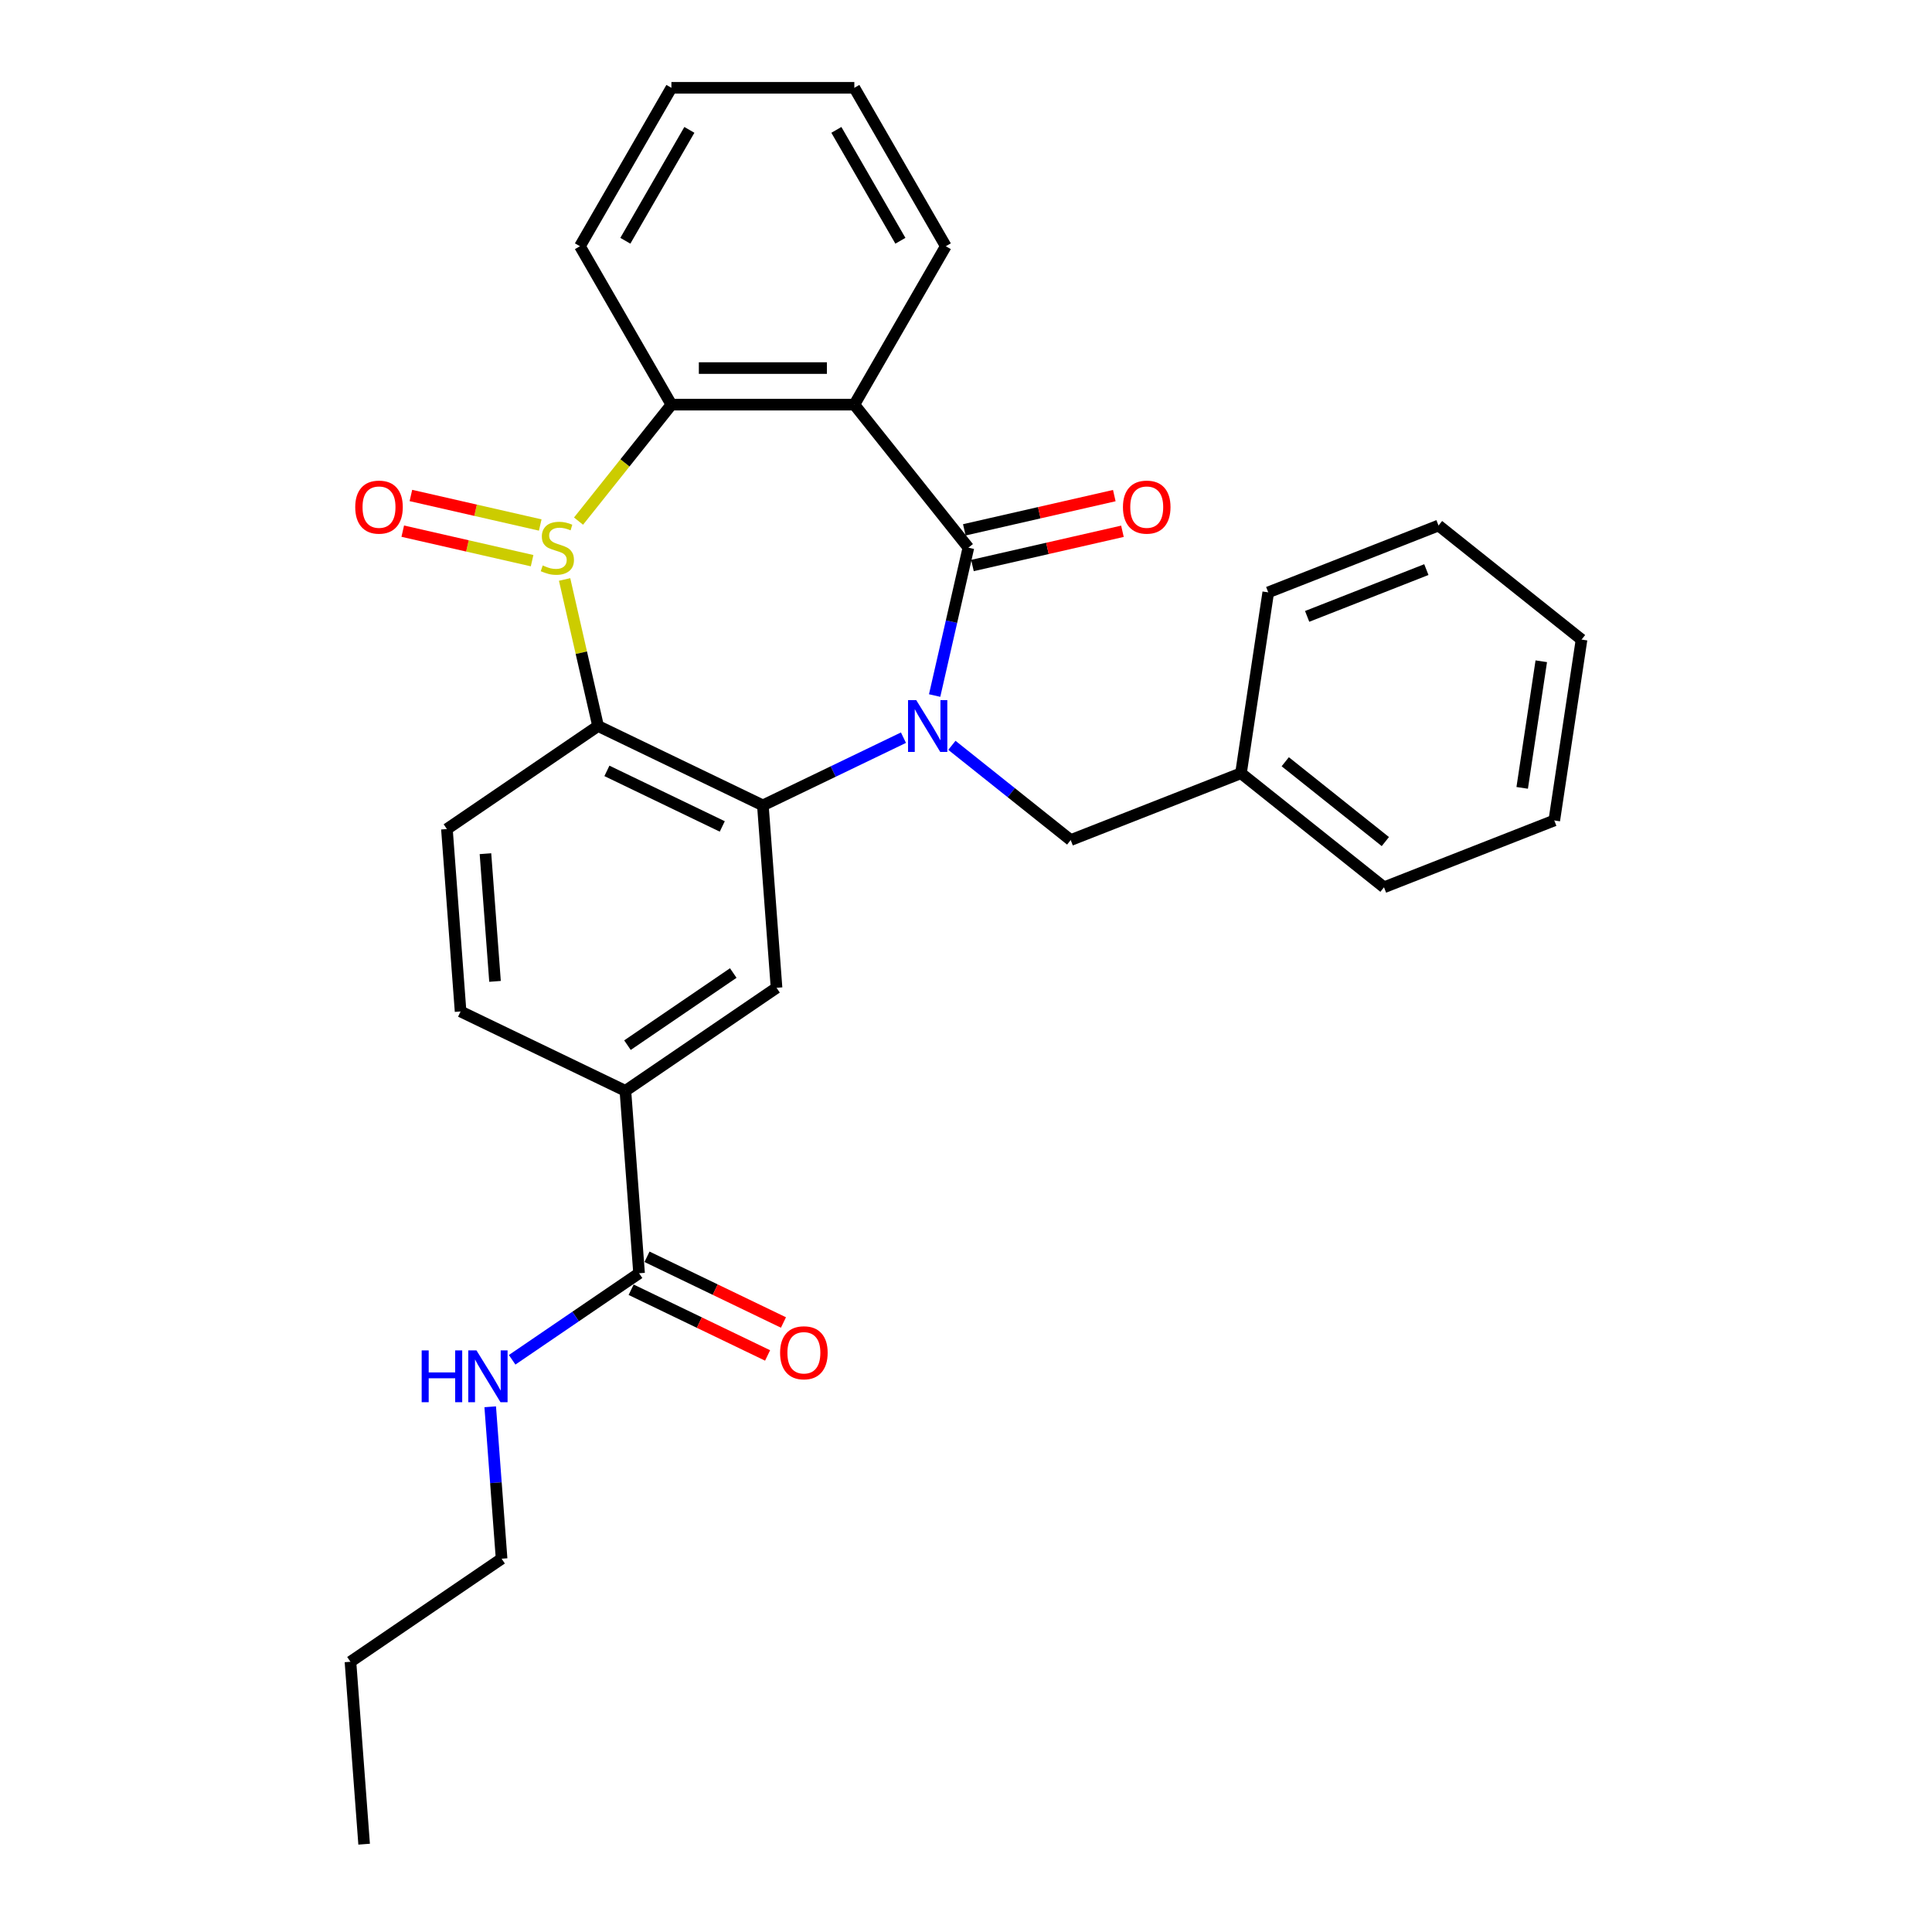 <?xml version='1.0' encoding='iso-8859-1'?>
<svg version='1.1' baseProfile='full'
              xmlns='http://www.w3.org/2000/svg'
                      xmlns:rdkit='http://www.rdkit.org/xml'
                      xmlns:xlink='http://www.w3.org/1999/xlink'
                  xml:space='preserve'
width='1000px' height='1000px' viewBox='0 0 1000 1000'>
<!-- END OF HEADER -->
<rect style='opacity:1.0;fill:#FFFFFF;stroke:none' width='1000' height='1000' x='0' y='0'> </rect>
<path class='bond-1' d='M 483.766,360.01 L 492.501,321.742' style='fill:none;fill-rule:evenodd;stroke:#0000FF;stroke-width:6px;stroke-linecap:butt;stroke-linejoin:miter;stroke-opacity:1' />
<path class='bond-1' d='M 492.501,321.742 L 501.235,283.475' style='fill:none;fill-rule:evenodd;stroke:#000000;stroke-width:6px;stroke-linecap:butt;stroke-linejoin:miter;stroke-opacity:1' />
<path class='bond-2' d='M 467.63,381.821 L 431.245,399.343' style='fill:none;fill-rule:evenodd;stroke:#0000FF;stroke-width:6px;stroke-linecap:butt;stroke-linejoin:miter;stroke-opacity:1' />
<path class='bond-2' d='M 431.245,399.343 L 394.86,416.865' style='fill:none;fill-rule:evenodd;stroke:#000000;stroke-width:6px;stroke-linecap:butt;stroke-linejoin:miter;stroke-opacity:1' />
<path class='bond-10' d='M 492.702,385.781 L 523.447,410.299' style='fill:none;fill-rule:evenodd;stroke:#0000FF;stroke-width:6px;stroke-linecap:butt;stroke-linejoin:miter;stroke-opacity:1' />
<path class='bond-10' d='M 523.447,410.299 L 554.192,434.817' style='fill:none;fill-rule:evenodd;stroke:#000000;stroke-width:6px;stroke-linecap:butt;stroke-linejoin:miter;stroke-opacity:1' />
<path class='bond-0' d='M 292.241,299.931 L 300.898,337.857' style='fill:none;fill-rule:evenodd;stroke:#CCCC00;stroke-width:6px;stroke-linecap:butt;stroke-linejoin:miter;stroke-opacity:1' />
<path class='bond-0' d='M 300.898,337.857 L 309.554,375.784' style='fill:none;fill-rule:evenodd;stroke:#000000;stroke-width:6px;stroke-linecap:butt;stroke-linejoin:miter;stroke-opacity:1' />
<path class='bond-11' d='M 279.628,271.742 L 246.153,264.101' style='fill:none;fill-rule:evenodd;stroke:#CCCC00;stroke-width:6px;stroke-linecap:butt;stroke-linejoin:miter;stroke-opacity:1' />
<path class='bond-11' d='M 246.153,264.101 L 212.678,256.461' style='fill:none;fill-rule:evenodd;stroke:#FF0000;stroke-width:6px;stroke-linecap:butt;stroke-linejoin:miter;stroke-opacity:1' />
<path class='bond-11' d='M 275.414,290.203 L 241.939,282.563' style='fill:none;fill-rule:evenodd;stroke:#CCCC00;stroke-width:6px;stroke-linecap:butt;stroke-linejoin:miter;stroke-opacity:1' />
<path class='bond-11' d='M 241.939,282.563 L 208.464,274.923' style='fill:none;fill-rule:evenodd;stroke:#FF0000;stroke-width:6px;stroke-linecap:butt;stroke-linejoin:miter;stroke-opacity:1' />
<path class='bond-29' d='M 299.449,269.726 L 323.484,239.588' style='fill:none;fill-rule:evenodd;stroke:#CCCC00;stroke-width:6px;stroke-linecap:butt;stroke-linejoin:miter;stroke-opacity:1' />
<path class='bond-29' d='M 323.484,239.588 L 347.519,209.449' style='fill:none;fill-rule:evenodd;stroke:#000000;stroke-width:6px;stroke-linecap:butt;stroke-linejoin:miter;stroke-opacity:1' />
<path class='bond-4' d='M 501.235,283.475 L 442.201,209.449' style='fill:none;fill-rule:evenodd;stroke:#000000;stroke-width:6px;stroke-linecap:butt;stroke-linejoin:miter;stroke-opacity:1' />
<path class='bond-12' d='M 503.342,292.706 L 542.158,283.846' style='fill:none;fill-rule:evenodd;stroke:#000000;stroke-width:6px;stroke-linecap:butt;stroke-linejoin:miter;stroke-opacity:1' />
<path class='bond-12' d='M 542.158,283.846 L 580.975,274.987' style='fill:none;fill-rule:evenodd;stroke:#FF0000;stroke-width:6px;stroke-linecap:butt;stroke-linejoin:miter;stroke-opacity:1' />
<path class='bond-12' d='M 499.128,274.244 L 537.944,265.385' style='fill:none;fill-rule:evenodd;stroke:#000000;stroke-width:6px;stroke-linecap:butt;stroke-linejoin:miter;stroke-opacity:1' />
<path class='bond-12' d='M 537.944,265.385 L 576.761,256.525' style='fill:none;fill-rule:evenodd;stroke:#FF0000;stroke-width:6px;stroke-linecap:butt;stroke-linejoin:miter;stroke-opacity:1' />
<path class='bond-3' d='M 394.86,416.865 L 309.554,375.784' style='fill:none;fill-rule:evenodd;stroke:#000000;stroke-width:6px;stroke-linecap:butt;stroke-linejoin:miter;stroke-opacity:1' />
<path class='bond-3' d='M 373.848,427.764 L 314.134,399.007' style='fill:none;fill-rule:evenodd;stroke:#000000;stroke-width:6px;stroke-linecap:butt;stroke-linejoin:miter;stroke-opacity:1' />
<path class='bond-6' d='M 394.86,416.865 L 401.936,511.283' style='fill:none;fill-rule:evenodd;stroke:#000000;stroke-width:6px;stroke-linecap:butt;stroke-linejoin:miter;stroke-opacity:1' />
<path class='bond-9' d='M 309.554,375.784 L 231.324,429.12' style='fill:none;fill-rule:evenodd;stroke:#000000;stroke-width:6px;stroke-linecap:butt;stroke-linejoin:miter;stroke-opacity:1' />
<path class='bond-5' d='M 442.201,209.449 L 347.519,209.449' style='fill:none;fill-rule:evenodd;stroke:#000000;stroke-width:6px;stroke-linecap:butt;stroke-linejoin:miter;stroke-opacity:1' />
<path class='bond-5' d='M 427.999,190.513 L 361.721,190.513' style='fill:none;fill-rule:evenodd;stroke:#000000;stroke-width:6px;stroke-linecap:butt;stroke-linejoin:miter;stroke-opacity:1' />
<path class='bond-16' d='M 442.201,209.449 L 489.543,127.452' style='fill:none;fill-rule:evenodd;stroke:#000000;stroke-width:6px;stroke-linecap:butt;stroke-linejoin:miter;stroke-opacity:1' />
<path class='bond-18' d='M 347.519,209.449 L 300.178,127.452' style='fill:none;fill-rule:evenodd;stroke:#000000;stroke-width:6px;stroke-linecap:butt;stroke-linejoin:miter;stroke-opacity:1' />
<path class='bond-7' d='M 401.936,511.283 L 323.705,564.619' style='fill:none;fill-rule:evenodd;stroke:#000000;stroke-width:6px;stroke-linecap:butt;stroke-linejoin:miter;stroke-opacity:1' />
<path class='bond-7' d='M 379.534,503.637 L 324.773,540.973' style='fill:none;fill-rule:evenodd;stroke:#000000;stroke-width:6px;stroke-linecap:butt;stroke-linejoin:miter;stroke-opacity:1' />
<path class='bond-8' d='M 323.705,564.619 L 330.781,659.037' style='fill:none;fill-rule:evenodd;stroke:#000000;stroke-width:6px;stroke-linecap:butt;stroke-linejoin:miter;stroke-opacity:1' />
<path class='bond-13' d='M 323.705,564.619 L 238.399,523.538' style='fill:none;fill-rule:evenodd;stroke:#000000;stroke-width:6px;stroke-linecap:butt;stroke-linejoin:miter;stroke-opacity:1' />
<path class='bond-14' d='M 326.673,667.568 L 361.988,684.574' style='fill:none;fill-rule:evenodd;stroke:#000000;stroke-width:6px;stroke-linecap:butt;stroke-linejoin:miter;stroke-opacity:1' />
<path class='bond-14' d='M 361.988,684.574 L 397.303,701.581' style='fill:none;fill-rule:evenodd;stroke:#FF0000;stroke-width:6px;stroke-linecap:butt;stroke-linejoin:miter;stroke-opacity:1' />
<path class='bond-14' d='M 334.889,650.506 L 370.204,667.513' style='fill:none;fill-rule:evenodd;stroke:#000000;stroke-width:6px;stroke-linecap:butt;stroke-linejoin:miter;stroke-opacity:1' />
<path class='bond-14' d='M 370.204,667.513 L 405.519,684.52' style='fill:none;fill-rule:evenodd;stroke:#FF0000;stroke-width:6px;stroke-linecap:butt;stroke-linejoin:miter;stroke-opacity:1' />
<path class='bond-15' d='M 330.781,659.037 L 297.934,681.432' style='fill:none;fill-rule:evenodd;stroke:#000000;stroke-width:6px;stroke-linecap:butt;stroke-linejoin:miter;stroke-opacity:1' />
<path class='bond-15' d='M 297.934,681.432 L 265.087,703.827' style='fill:none;fill-rule:evenodd;stroke:#0000FF;stroke-width:6px;stroke-linecap:butt;stroke-linejoin:miter;stroke-opacity:1' />
<path class='bond-30' d='M 231.324,429.12 L 238.399,523.538' style='fill:none;fill-rule:evenodd;stroke:#000000;stroke-width:6px;stroke-linecap:butt;stroke-linejoin:miter;stroke-opacity:1' />
<path class='bond-30' d='M 251.269,441.868 L 256.222,507.96' style='fill:none;fill-rule:evenodd;stroke:#000000;stroke-width:6px;stroke-linecap:butt;stroke-linejoin:miter;stroke-opacity:1' />
<path class='bond-17' d='M 554.192,434.817 L 642.329,400.226' style='fill:none;fill-rule:evenodd;stroke:#000000;stroke-width:6px;stroke-linecap:butt;stroke-linejoin:miter;stroke-opacity:1' />
<path class='bond-19' d='M 253.733,728.148 L 256.68,767.469' style='fill:none;fill-rule:evenodd;stroke:#0000FF;stroke-width:6px;stroke-linecap:butt;stroke-linejoin:miter;stroke-opacity:1' />
<path class='bond-19' d='M 256.68,767.469 L 259.626,806.791' style='fill:none;fill-rule:evenodd;stroke:#000000;stroke-width:6px;stroke-linecap:butt;stroke-linejoin:miter;stroke-opacity:1' />
<path class='bond-23' d='M 489.543,127.452 L 442.201,45.455' style='fill:none;fill-rule:evenodd;stroke:#000000;stroke-width:6px;stroke-linecap:butt;stroke-linejoin:miter;stroke-opacity:1' />
<path class='bond-23' d='M 466.042,124.621 L 432.903,67.222' style='fill:none;fill-rule:evenodd;stroke:#000000;stroke-width:6px;stroke-linecap:butt;stroke-linejoin:miter;stroke-opacity:1' />
<path class='bond-20' d='M 642.329,400.226 L 716.355,459.259' style='fill:none;fill-rule:evenodd;stroke:#000000;stroke-width:6px;stroke-linecap:butt;stroke-linejoin:miter;stroke-opacity:1' />
<path class='bond-20' d='M 665.24,394.276 L 717.058,435.599' style='fill:none;fill-rule:evenodd;stroke:#000000;stroke-width:6px;stroke-linecap:butt;stroke-linejoin:miter;stroke-opacity:1' />
<path class='bond-21' d='M 642.329,400.226 L 656.441,306.601' style='fill:none;fill-rule:evenodd;stroke:#000000;stroke-width:6px;stroke-linecap:butt;stroke-linejoin:miter;stroke-opacity:1' />
<path class='bond-32' d='M 300.178,127.452 L 347.519,45.455' style='fill:none;fill-rule:evenodd;stroke:#000000;stroke-width:6px;stroke-linecap:butt;stroke-linejoin:miter;stroke-opacity:1' />
<path class='bond-32' d='M 323.678,124.621 L 356.817,67.222' style='fill:none;fill-rule:evenodd;stroke:#000000;stroke-width:6px;stroke-linecap:butt;stroke-linejoin:miter;stroke-opacity:1' />
<path class='bond-22' d='M 259.626,806.791 L 181.396,860.128' style='fill:none;fill-rule:evenodd;stroke:#000000;stroke-width:6px;stroke-linecap:butt;stroke-linejoin:miter;stroke-opacity:1' />
<path class='bond-27' d='M 716.355,459.259 L 804.492,424.668' style='fill:none;fill-rule:evenodd;stroke:#000000;stroke-width:6px;stroke-linecap:butt;stroke-linejoin:miter;stroke-opacity:1' />
<path class='bond-26' d='M 656.441,306.601 L 744.578,272.01' style='fill:none;fill-rule:evenodd;stroke:#000000;stroke-width:6px;stroke-linecap:butt;stroke-linejoin:miter;stroke-opacity:1' />
<path class='bond-26' d='M 676.58,319.04 L 738.276,294.826' style='fill:none;fill-rule:evenodd;stroke:#000000;stroke-width:6px;stroke-linecap:butt;stroke-linejoin:miter;stroke-opacity:1' />
<path class='bond-25' d='M 181.396,860.128 L 188.472,954.545' style='fill:none;fill-rule:evenodd;stroke:#000000;stroke-width:6px;stroke-linecap:butt;stroke-linejoin:miter;stroke-opacity:1' />
<path class='bond-24' d='M 442.201,45.455 L 347.519,45.455' style='fill:none;fill-rule:evenodd;stroke:#000000;stroke-width:6px;stroke-linecap:butt;stroke-linejoin:miter;stroke-opacity:1' />
<path class='bond-28' d='M 744.578,272.01 L 818.604,331.043' style='fill:none;fill-rule:evenodd;stroke:#000000;stroke-width:6px;stroke-linecap:butt;stroke-linejoin:miter;stroke-opacity:1' />
<path class='bond-31' d='M 804.492,424.668 L 818.604,331.043' style='fill:none;fill-rule:evenodd;stroke:#000000;stroke-width:6px;stroke-linecap:butt;stroke-linejoin:miter;stroke-opacity:1' />
<path class='bond-31' d='M 787.884,407.802 L 797.762,342.265' style='fill:none;fill-rule:evenodd;stroke:#000000;stroke-width:6px;stroke-linecap:butt;stroke-linejoin:miter;stroke-opacity:1' />
<path  class='atom-0' d='M 474.239 362.377
L 483.025 376.579
Q 483.897 377.98, 485.298 380.518
Q 486.699 383.055, 486.775 383.207
L 486.775 362.377
L 490.335 362.377
L 490.335 389.191
L 486.661 389.191
L 477.231 373.663
Q 476.133 371.845, 474.958 369.762
Q 473.822 367.679, 473.481 367.035
L 473.481 389.191
L 469.997 389.191
L 469.997 362.377
L 474.239 362.377
' fill='#0000FF'/>
<path  class='atom-1' d='M 280.911 292.678
Q 281.214 292.792, 282.463 293.322
Q 283.713 293.852, 285.077 294.193
Q 286.478 294.496, 287.841 294.496
Q 290.379 294.496, 291.856 293.284
Q 293.333 292.034, 293.333 289.876
Q 293.333 288.399, 292.576 287.49
Q 291.856 286.581, 290.72 286.088
Q 289.584 285.596, 287.69 285.028
Q 285.304 284.308, 283.865 283.627
Q 282.463 282.945, 281.441 281.506
Q 280.456 280.067, 280.456 277.643
Q 280.456 274.272, 282.729 272.189
Q 285.039 270.106, 289.584 270.106
Q 292.689 270.106, 296.211 271.583
L 295.34 274.499
Q 292.121 273.174, 289.697 273.174
Q 287.084 273.174, 285.645 274.272
Q 284.206 275.332, 284.243 277.188
Q 284.243 278.627, 284.963 279.498
Q 285.721 280.37, 286.781 280.862
Q 287.879 281.354, 289.697 281.922
Q 292.121 282.68, 293.56 283.437
Q 294.999 284.195, 296.022 285.748
Q 297.082 287.262, 297.082 289.876
Q 297.082 293.587, 294.583 295.595
Q 292.121 297.564, 287.993 297.564
Q 285.607 297.564, 283.789 297.034
Q 282.009 296.541, 279.888 295.67
L 280.911 292.678
' fill='#CCCC00'/>
<path  class='atom-12' d='M 183.868 262.482
Q 183.868 256.044, 187.049 252.446
Q 190.231 248.848, 196.177 248.848
Q 202.123 248.848, 205.304 252.446
Q 208.485 256.044, 208.485 262.482
Q 208.485 268.996, 205.266 272.708
Q 202.047 276.381, 196.177 276.381
Q 190.268 276.381, 187.049 272.708
Q 183.868 269.034, 183.868 262.482
M 196.177 273.352
Q 200.267 273.352, 202.464 270.625
Q 204.698 267.86, 204.698 262.482
Q 204.698 257.218, 202.464 254.567
Q 200.267 251.878, 196.177 251.878
Q 192.086 251.878, 189.852 254.529
Q 187.655 257.18, 187.655 262.482
Q 187.655 267.898, 189.852 270.625
Q 192.086 273.352, 196.177 273.352
' fill='#FF0000'/>
<path  class='atom-13' d='M 581.235 262.482
Q 581.235 256.044, 584.416 252.446
Q 587.597 248.848, 593.543 248.848
Q 599.49 248.848, 602.671 252.446
Q 605.852 256.044, 605.852 262.482
Q 605.852 268.996, 602.633 272.708
Q 599.414 276.381, 593.543 276.381
Q 587.635 276.381, 584.416 272.708
Q 581.235 269.034, 581.235 262.482
M 593.543 273.352
Q 597.634 273.352, 599.83 270.625
Q 602.065 267.86, 602.065 262.482
Q 602.065 257.218, 599.83 254.567
Q 597.634 251.878, 593.543 251.878
Q 589.453 251.878, 587.219 254.529
Q 585.022 257.18, 585.022 262.482
Q 585.022 267.898, 587.219 270.625
Q 589.453 273.352, 593.543 273.352
' fill='#FF0000'/>
<path  class='atom-15' d='M 403.778 700.194
Q 403.778 693.755, 406.96 690.158
Q 410.141 686.56, 416.087 686.56
Q 422.033 686.56, 425.214 690.158
Q 428.396 693.755, 428.396 700.194
Q 428.396 706.708, 425.176 710.42
Q 421.957 714.093, 416.087 714.093
Q 410.179 714.093, 406.96 710.42
Q 403.778 706.746, 403.778 700.194
M 416.087 711.063
Q 420.177 711.063, 422.374 708.337
Q 424.608 705.572, 424.608 700.194
Q 424.608 694.93, 422.374 692.278
Q 420.177 689.589, 416.087 689.589
Q 411.997 689.589, 409.762 692.241
Q 407.566 694.892, 407.566 700.194
Q 407.566 705.61, 409.762 708.337
Q 411.997 711.063, 416.087 711.063
' fill='#FF0000'/>
<path  class='atom-16' d='M 218.257 698.966
L 221.892 698.966
L 221.892 710.366
L 235.602 710.366
L 235.602 698.966
L 239.238 698.966
L 239.238 725.781
L 235.602 725.781
L 235.602 713.396
L 221.892 713.396
L 221.892 725.781
L 218.257 725.781
L 218.257 698.966
' fill='#0000FF'/>
<path  class='atom-16' d='M 246.624 698.966
L 255.41 713.169
Q 256.281 714.57, 257.682 717.108
Q 259.084 719.645, 259.159 719.797
L 259.159 698.966
L 262.72 698.966
L 262.72 725.781
L 259.046 725.781
L 249.615 710.253
Q 248.517 708.435, 247.343 706.352
Q 246.207 704.269, 245.866 703.625
L 245.866 725.781
L 242.382 725.781
L 242.382 698.966
L 246.624 698.966
' fill='#0000FF'/>
</svg>
